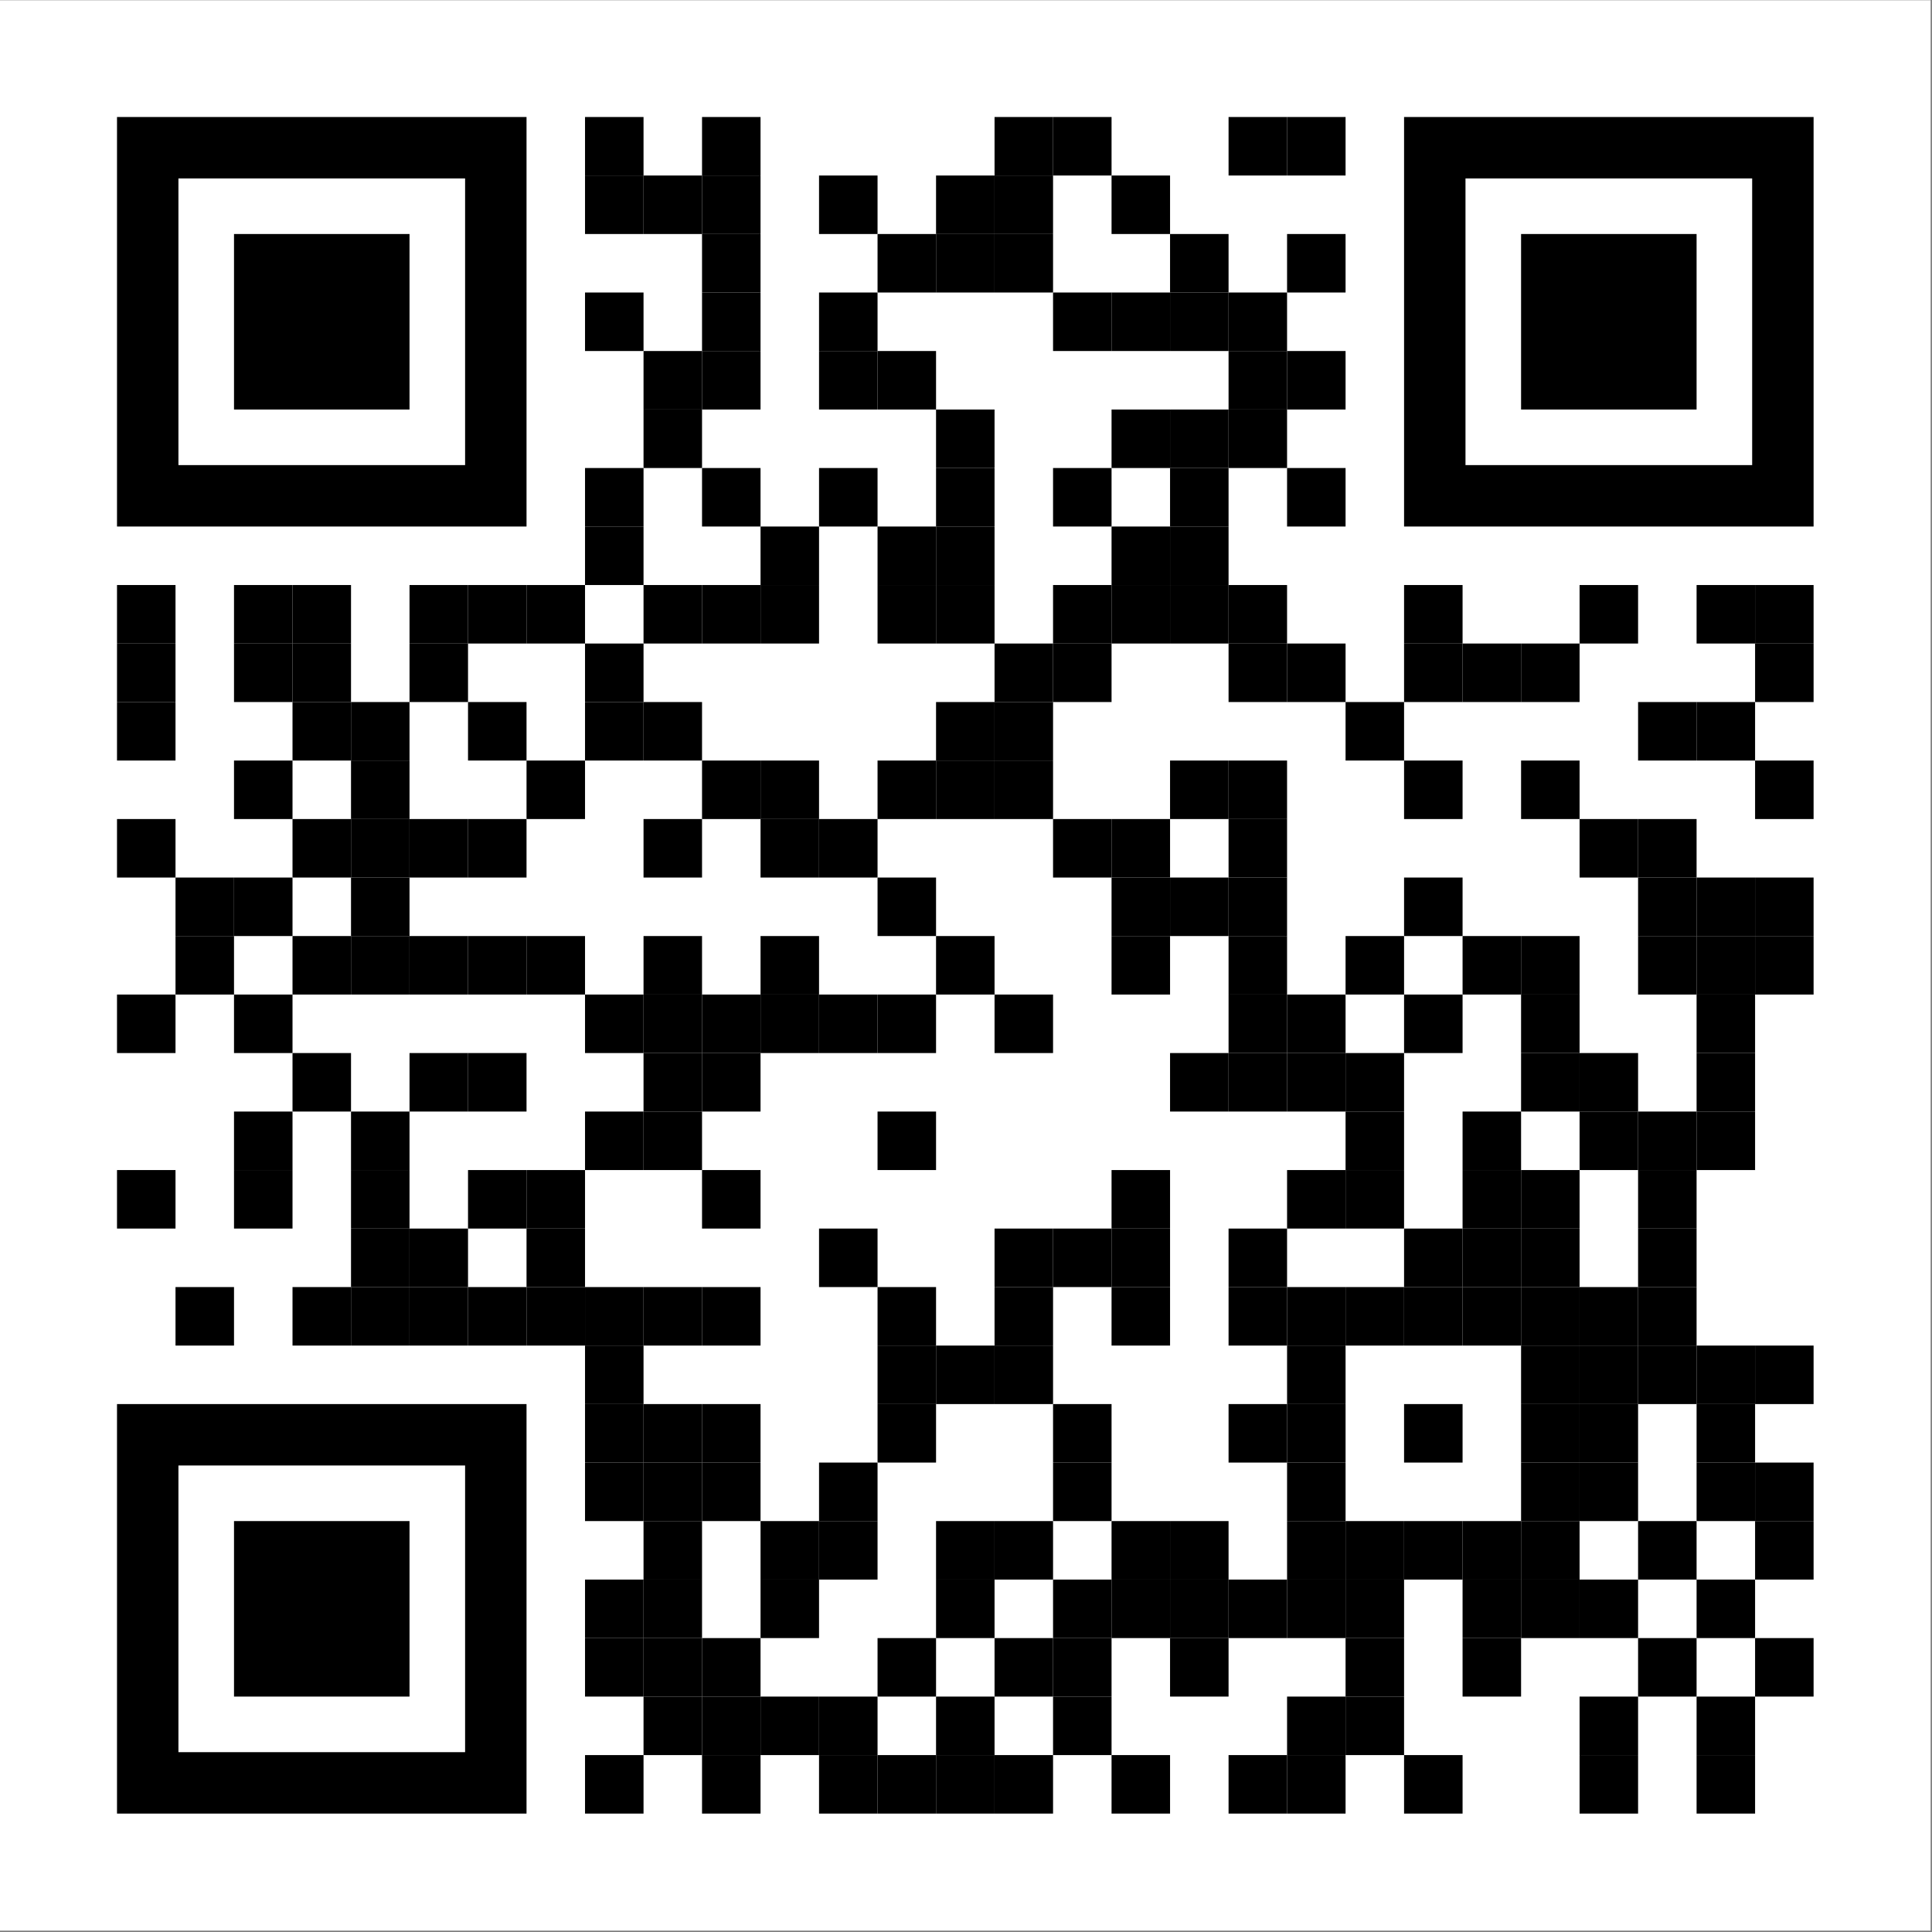 <svg xmlns="http://www.w3.org/2000/svg" xmlns:xlink="http://www.w3.org/1999/xlink" id="Layer_1" x="0px" y="0px" viewBox="0 0 866.88 867" style="enable-background:new 0 0 866.88 867;" xml:space="preserve"><rect x="0" y="0" width="866.88" height="867" fill="#808080" stroke="none"/><style type="text/css">	.st0{clip-path:url(#SVGID_00000030486479724935897240000007881198502284795838_);fill:#FFFFFF;}</style><g>	<g>		<defs>			<rect id="SVGID_1_" y="0.12" width="866.88" height="866.88"></rect>		</defs>		<clipPath id="SVGID_00000049207211653008832000000003839538829099924927_">			<use xlink:href="#SVGID_1_" style="overflow:visible;"></use>		</clipPath>					<rect style="clip-path:url(#SVGID_00000049207211653008832000000003839538829099924927_);fill:#FFFFFF;" width="866.25" height="866.25"></rect>	</g>	<rect x="262.5" y="52.5" width="26.25" height="26.25"></rect>	<rect x="315" y="52.5" width="26.25" height="26.25"></rect>	<rect x="446.25" y="52.5" width="26.25" height="26.25"></rect>	<rect x="472.5" y="52.5" width="26.25" height="26.25"></rect>	<rect x="551.25" y="52.5" width="26.25" height="26.25"></rect>	<rect x="577.5" y="52.5" width="26.25" height="26.25"></rect>	<rect x="262.5" y="78.75" width="26.25" height="26.25"></rect>	<rect x="288.75" y="78.75" width="26.25" height="26.25"></rect>	<rect x="315" y="78.75" width="26.25" height="26.25"></rect>	<rect x="367.5" y="78.75" width="26.25" height="26.25"></rect>	<rect x="420" y="78.75" width="26.25" height="26.25"></rect>	<rect x="446.25" y="78.75" width="26.25" height="26.25"></rect>	<rect x="498.75" y="78.75" width="26.25" height="26.25"></rect>	<rect x="315" y="105" width="26.25" height="26.25"></rect>	<rect x="393.75" y="105" width="26.25" height="26.25"></rect>	<rect x="420" y="105" width="26.25" height="26.25"></rect>	<rect x="446.25" y="105" width="26.25" height="26.25"></rect>	<rect x="525" y="105" width="26.25" height="26.25"></rect>	<rect x="577.5" y="105" width="26.25" height="26.25"></rect>	<rect x="262.5" y="131.25" width="26.25" height="26.25"></rect>	<rect x="315" y="131.25" width="26.25" height="26.25"></rect>	<rect x="367.5" y="131.25" width="26.25" height="26.25"></rect>	<rect x="472.5" y="131.25" width="26.25" height="26.25"></rect>	<rect x="498.75" y="131.25" width="26.25" height="26.25"></rect>	<rect x="525" y="131.25" width="26.25" height="26.25"></rect>	<rect x="551.25" y="131.25" width="26.25" height="26.25"></rect>	<rect x="288.75" y="157.5" width="26.25" height="26.25"></rect>	<rect x="315" y="157.5" width="26.25" height="26.25"></rect>	<rect x="367.5" y="157.5" width="26.25" height="26.25"></rect>	<rect x="393.75" y="157.5" width="26.25" height="26.25"></rect>	<rect x="551.25" y="157.5" width="26.25" height="26.25"></rect>	<rect x="577.5" y="157.5" width="26.25" height="26.25"></rect>	<rect x="288.75" y="183.75" width="26.25" height="26.25"></rect>	<rect x="420" y="183.75" width="26.25" height="26.25"></rect>	<rect x="498.75" y="183.75" width="26.25" height="26.25"></rect>	<rect x="525" y="183.75" width="26.25" height="26.25"></rect>	<rect x="551.25" y="183.75" width="26.25" height="26.25"></rect>	<rect x="262.5" y="210" width="26.25" height="26.25"></rect>	<rect x="315" y="210" width="26.25" height="26.25"></rect>	<rect x="367.5" y="210" width="26.25" height="26.25"></rect>	<rect x="420" y="210" width="26.25" height="26.25"></rect>	<rect x="472.5" y="210" width="26.25" height="26.25"></rect>	<rect x="525" y="210" width="26.25" height="26.25"></rect>	<rect x="577.5" y="210" width="26.25" height="26.25"></rect>	<rect x="262.5" y="236.25" width="26.25" height="26.25"></rect>	<rect x="341.25" y="236.25" width="26.25" height="26.25"></rect>	<rect x="393.75" y="236.25" width="26.25" height="26.25"></rect>	<rect x="420" y="236.25" width="26.25" height="26.25"></rect>	<rect x="498.75" y="236.25" width="26.25" height="26.25"></rect>	<rect x="525" y="236.25" width="26.25" height="26.25"></rect>	<rect x="52.5" y="262.5" width="26.25" height="26.25"></rect>	<rect x="105" y="262.5" width="26.25" height="26.25"></rect>	<rect x="131.25" y="262.5" width="26.25" height="26.25"></rect>	<rect x="183.75" y="262.5" width="26.25" height="26.25"></rect>	<rect x="210" y="262.5" width="26.25" height="26.25"></rect>	<rect x="236.25" y="262.5" width="26.25" height="26.25"></rect>	<rect x="288.75" y="262.5" width="26.25" height="26.25"></rect>	<rect x="315" y="262.5" width="26.25" height="26.25"></rect>	<rect x="341.25" y="262.5" width="26.25" height="26.25"></rect>	<rect x="393.75" y="262.5" width="26.25" height="26.25"></rect>	<rect x="420" y="262.5" width="26.25" height="26.25"></rect>	<rect x="472.5" y="262.5" width="26.25" height="26.25"></rect>	<rect x="498.75" y="262.5" width="26.25" height="26.25"></rect>	<rect x="525" y="262.5" width="26.25" height="26.25"></rect>	<rect x="551.25" y="262.5" width="26.25" height="26.25"></rect>	<rect x="630" y="262.5" width="26.25" height="26.25"></rect>	<rect x="708.75" y="262.5" width="26.25" height="26.25"></rect>	<rect x="761.25" y="262.5" width="26.25" height="26.25"></rect>	<rect x="787.5" y="262.5" width="26.25" height="26.25"></rect>	<rect x="52.5" y="288.75" width="26.25" height="26.25"></rect>	<rect x="105" y="288.75" width="26.25" height="26.25"></rect>	<rect x="131.25" y="288.75" width="26.25" height="26.25"></rect>	<rect x="183.75" y="288.75" width="26.25" height="26.25"></rect>	<rect x="262.5" y="288.75" width="26.25" height="26.25"></rect>	<rect x="446.25" y="288.75" width="26.25" height="26.25"></rect>	<rect x="472.5" y="288.75" width="26.25" height="26.25"></rect>	<rect x="551.25" y="288.75" width="26.25" height="26.25"></rect>	<rect x="577.5" y="288.75" width="26.25" height="26.25"></rect>	<rect x="630" y="288.75" width="26.25" height="26.25"></rect>	<rect x="656.25" y="288.75" width="26.25" height="26.25"></rect>	<rect x="682.5" y="288.75" width="26.25" height="26.25"></rect>	<rect x="787.5" y="288.75" width="26.25" height="26.25"></rect>	<rect x="52.5" y="315" width="26.25" height="26.25"></rect>	<rect x="131.25" y="315" width="26.25" height="26.25"></rect>	<rect x="157.5" y="315" width="26.25" height="26.25"></rect>	<rect x="210" y="315" width="26.25" height="26.25"></rect>	<rect x="262.5" y="315" width="26.25" height="26.25"></rect>	<rect x="288.75" y="315" width="26.25" height="26.25"></rect>	<rect x="420" y="315" width="26.25" height="26.25"></rect>	<rect x="446.25" y="315" width="26.25" height="26.25"></rect>	<rect x="603.75" y="315" width="26.25" height="26.25"></rect>	<rect x="735" y="315" width="26.25" height="26.25"></rect>	<rect x="761.25" y="315" width="26.25" height="26.25"></rect>	<rect x="105" y="341.25" width="26.25" height="26.25"></rect>	<rect x="157.5" y="341.25" width="26.25" height="26.25"></rect>	<rect x="236.25" y="341.25" width="26.25" height="26.25"></rect>	<rect x="315" y="341.25" width="26.25" height="26.25"></rect>	<rect x="341.25" y="341.25" width="26.25" height="26.25"></rect>	<rect x="393.75" y="341.25" width="26.25" height="26.25"></rect>	<rect x="420" y="341.25" width="26.25" height="26.25"></rect>	<rect x="446.25" y="341.25" width="26.25" height="26.25"></rect>	<rect x="525" y="341.25" width="26.25" height="26.25"></rect>	<rect x="551.25" y="341.25" width="26.25" height="26.25"></rect>	<rect x="630" y="341.25" width="26.25" height="26.25"></rect>	<rect x="682.5" y="341.25" width="26.25" height="26.25"></rect>	<rect x="787.5" y="341.25" width="26.25" height="26.25"></rect>	<rect x="52.5" y="367.5" width="26.25" height="26.25"></rect>	<rect x="131.25" y="367.5" width="26.25" height="26.25"></rect>	<rect x="157.5" y="367.5" width="26.25" height="26.25"></rect>	<rect x="183.75" y="367.5" width="26.25" height="26.25"></rect>	<rect x="210" y="367.5" width="26.25" height="26.25"></rect>	<rect x="288.75" y="367.5" width="26.25" height="26.25"></rect>	<rect x="341.25" y="367.5" width="26.25" height="26.25"></rect>	<rect x="367.5" y="367.5" width="26.25" height="26.25"></rect>	<rect x="472.5" y="367.5" width="26.25" height="26.25"></rect>	<rect x="498.75" y="367.5" width="26.25" height="26.25"></rect>	<rect x="551.25" y="367.5" width="26.25" height="26.25"></rect>	<rect x="708.75" y="367.5" width="26.25" height="26.25"></rect>	<rect x="735" y="367.5" width="26.25" height="26.25"></rect>	<rect x="78.75" y="393.75" width="26.25" height="26.25"></rect>	<rect x="105" y="393.75" width="26.25" height="26.25"></rect>	<rect x="157.5" y="393.75" width="26.25" height="26.25"></rect>	<rect x="393.75" y="393.75" width="26.25" height="26.25"></rect>	<rect x="498.75" y="393.75" width="26.25" height="26.25"></rect>	<rect x="525" y="393.75" width="26.25" height="26.25"></rect>	<rect x="551.25" y="393.75" width="26.25" height="26.25"></rect>	<rect x="630" y="393.75" width="26.25" height="26.25"></rect>	<rect x="735" y="393.75" width="26.25" height="26.25"></rect>	<rect x="761.25" y="393.75" width="26.25" height="26.25"></rect>	<rect x="787.5" y="393.75" width="26.25" height="26.25"></rect>	<rect x="78.75" y="420" width="26.25" height="26.25"></rect>	<rect x="131.25" y="420" width="26.25" height="26.25"></rect>	<rect x="157.5" y="420" width="26.25" height="26.25"></rect>	<rect x="183.75" y="420" width="26.25" height="26.25"></rect>	<rect x="210" y="420" width="26.25" height="26.25"></rect>	<rect x="236.25" y="420" width="26.25" height="26.25"></rect>	<rect x="288.75" y="420" width="26.25" height="26.25"></rect>	<rect x="341.25" y="420" width="26.25" height="26.25"></rect>	<rect x="420" y="420" width="26.25" height="26.25"></rect>	<rect x="498.75" y="420" width="26.25" height="26.25"></rect>	<rect x="551.25" y="420" width="26.25" height="26.25"></rect>	<rect x="603.75" y="420" width="26.25" height="26.25"></rect>	<rect x="656.25" y="420" width="26.25" height="26.25"></rect>	<rect x="682.5" y="420" width="26.25" height="26.25"></rect>	<rect x="735" y="420" width="26.25" height="26.25"></rect>	<rect x="761.25" y="420" width="26.25" height="26.25"></rect>	<rect x="787.5" y="420" width="26.25" height="26.25"></rect>	<rect x="52.5" y="446.25" width="26.25" height="26.25"></rect>	<rect x="105" y="446.25" width="26.25" height="26.25"></rect>	<rect x="262.5" y="446.25" width="26.25" height="26.25"></rect>	<rect x="288.75" y="446.25" width="26.25" height="26.25"></rect>	<rect x="315" y="446.25" width="26.25" height="26.25"></rect>	<rect x="341.25" y="446.25" width="26.25" height="26.25"></rect>	<rect x="367.5" y="446.25" width="26.25" height="26.25"></rect>	<rect x="393.75" y="446.25" width="26.25" height="26.25"></rect>	<rect x="446.25" y="446.25" width="26.25" height="26.25"></rect>	<rect x="551.25" y="446.25" width="26.25" height="26.25"></rect>	<rect x="577.5" y="446.25" width="26.25" height="26.25"></rect>	<rect x="630" y="446.25" width="26.25" height="26.25"></rect>	<rect x="682.5" y="446.25" width="26.25" height="26.25"></rect>	<rect x="761.25" y="446.25" width="26.25" height="26.25"></rect>	<rect x="131.25" y="472.5" width="26.25" height="26.25"></rect>	<rect x="183.75" y="472.5" width="26.25" height="26.25"></rect>	<rect x="210" y="472.5" width="26.25" height="26.25"></rect>	<rect x="288.75" y="472.5" width="26.25" height="26.25"></rect>	<rect x="315" y="472.5" width="26.25" height="26.25"></rect>	<rect x="525" y="472.5" width="26.25" height="26.25"></rect>	<rect x="551.25" y="472.5" width="26.25" height="26.25"></rect>	<rect x="577.5" y="472.5" width="26.25" height="26.25"></rect>	<rect x="603.75" y="472.5" width="26.25" height="26.25"></rect>	<rect x="682.5" y="472.5" width="26.25" height="26.25"></rect>	<rect x="708.75" y="472.5" width="26.25" height="26.25"></rect>	<rect x="761.25" y="472.5" width="26.25" height="26.25"></rect>	<rect x="105" y="498.75" width="26.25" height="26.25"></rect>	<rect x="157.5" y="498.75" width="26.25" height="26.25"></rect>	<rect x="262.5" y="498.75" width="26.25" height="26.25"></rect>	<rect x="288.75" y="498.75" width="26.25" height="26.25"></rect>	<rect x="393.75" y="498.75" width="26.25" height="26.25"></rect>	<rect x="603.75" y="498.75" width="26.25" height="26.25"></rect>	<rect x="656.25" y="498.75" width="26.25" height="26.25"></rect>	<rect x="708.75" y="498.75" width="26.25" height="26.25"></rect>	<rect x="735" y="498.75" width="26.25" height="26.25"></rect>	<rect x="761.25" y="498.75" width="26.25" height="26.25"></rect>	<rect x="52.5" y="525" width="26.25" height="26.25"></rect>	<rect x="105" y="525" width="26.25" height="26.25"></rect>	<rect x="157.5" y="525" width="26.25" height="26.25"></rect>	<rect x="210" y="525" width="26.25" height="26.25"></rect>	<rect x="236.25" y="525" width="26.25" height="26.25"></rect>	<rect x="315" y="525" width="26.25" height="26.25"></rect>	<rect x="498.75" y="525" width="26.25" height="26.25"></rect>	<rect x="577.5" y="525" width="26.25" height="26.25"></rect>	<rect x="603.75" y="525" width="26.25" height="26.25"></rect>	<rect x="656.25" y="525" width="26.25" height="26.25"></rect>	<rect x="682.5" y="525" width="26.25" height="26.25"></rect>	<rect x="735" y="525" width="26.25" height="26.25"></rect>	<rect x="157.5" y="551.25" width="26.25" height="26.25"></rect>	<rect x="183.75" y="551.25" width="26.25" height="26.25"></rect>	<rect x="236.25" y="551.25" width="26.25" height="26.25"></rect>	<rect x="367.5" y="551.25" width="26.25" height="26.25"></rect>	<rect x="446.25" y="551.25" width="26.25" height="26.25"></rect>	<rect x="472.5" y="551.25" width="26.25" height="26.25"></rect>	<rect x="498.75" y="551.25" width="26.25" height="26.25"></rect>	<rect x="551.25" y="551.25" width="26.25" height="26.25"></rect>	<rect x="630" y="551.25" width="26.25" height="26.25"></rect>	<rect x="656.25" y="551.25" width="26.25" height="26.25"></rect>	<rect x="682.5" y="551.25" width="26.25" height="26.25"></rect>	<rect x="735" y="551.25" width="26.25" height="26.25"></rect>	<rect x="78.75" y="577.5" width="26.25" height="26.25"></rect>	<rect x="131.25" y="577.5" width="26.25" height="26.25"></rect>	<rect x="157.5" y="577.5" width="26.25" height="26.25"></rect>	<rect x="183.75" y="577.5" width="26.25" height="26.25"></rect>	<rect x="210" y="577.5" width="26.25" height="26.25"></rect>	<rect x="236.25" y="577.5" width="26.25" height="26.25"></rect>	<rect x="262.5" y="577.5" width="26.25" height="26.25"></rect>	<rect x="288.75" y="577.5" width="26.25" height="26.25"></rect>	<rect x="315" y="577.5" width="26.25" height="26.25"></rect>	<rect x="393.75" y="577.5" width="26.25" height="26.25"></rect>	<rect x="446.25" y="577.5" width="26.25" height="26.25"></rect>	<rect x="498.75" y="577.5" width="26.25" height="26.25"></rect>	<rect x="551.25" y="577.5" width="26.25" height="26.25"></rect>	<rect x="577.5" y="577.5" width="26.25" height="26.25"></rect>	<rect x="603.75" y="577.5" width="26.25" height="26.25"></rect>	<rect x="630" y="577.5" width="26.25" height="26.25"></rect>	<rect x="656.25" y="577.5" width="26.25" height="26.25"></rect>	<rect x="682.5" y="577.5" width="26.25" height="26.25"></rect>	<rect x="708.75" y="577.5" width="26.25" height="26.25"></rect>	<rect x="735" y="577.5" width="26.25" height="26.25"></rect>	<rect x="262.5" y="603.75" width="26.25" height="26.25"></rect>	<rect x="393.75" y="603.75" width="26.25" height="26.25"></rect>	<rect x="420" y="603.75" width="26.25" height="26.25"></rect>	<rect x="446.25" y="603.75" width="26.25" height="26.25"></rect>	<rect x="577.5" y="603.75" width="26.25" height="26.25"></rect>	<rect x="682.5" y="603.75" width="26.25" height="26.25"></rect>	<rect x="708.75" y="603.75" width="26.25" height="26.25"></rect>	<rect x="735" y="603.75" width="26.25" height="26.25"></rect>	<rect x="761.25" y="603.75" width="26.25" height="26.25"></rect>	<rect x="787.5" y="603.75" width="26.25" height="26.25"></rect>	<rect x="262.5" y="630" width="26.25" height="26.25"></rect>	<rect x="288.75" y="630" width="26.25" height="26.25"></rect>	<rect x="315" y="630" width="26.25" height="26.25"></rect>	<rect x="393.75" y="630" width="26.25" height="26.25"></rect>	<rect x="472.5" y="630" width="26.25" height="26.25"></rect>	<rect x="551.25" y="630" width="26.25" height="26.25"></rect>	<rect x="577.5" y="630" width="26.25" height="26.25"></rect>	<rect x="630" y="630" width="26.25" height="26.25"></rect>	<rect x="682.5" y="630" width="26.25" height="26.25"></rect>	<rect x="708.75" y="630" width="26.25" height="26.25"></rect>	<rect x="761.25" y="630" width="26.25" height="26.25"></rect>	<rect x="262.5" y="656.25" width="26.25" height="26.25"></rect>	<rect x="288.75" y="656.25" width="26.25" height="26.25"></rect>	<rect x="315" y="656.25" width="26.25" height="26.25"></rect>	<rect x="367.5" y="656.25" width="26.25" height="26.25"></rect>	<rect x="472.5" y="656.25" width="26.25" height="26.25"></rect>	<rect x="577.5" y="656.25" width="26.25" height="26.25"></rect>	<rect x="682.5" y="656.25" width="26.25" height="26.25"></rect>	<rect x="708.75" y="656.25" width="26.25" height="26.25"></rect>	<rect x="761.25" y="656.25" width="26.25" height="26.25"></rect>	<rect x="787.5" y="656.25" width="26.25" height="26.25"></rect>	<rect x="288.75" y="682.5" width="26.25" height="26.25"></rect>	<rect x="341.25" y="682.5" width="26.25" height="26.25"></rect>	<rect x="367.5" y="682.5" width="26.25" height="26.25"></rect>	<rect x="420" y="682.5" width="26.25" height="26.25"></rect>	<rect x="446.25" y="682.5" width="26.25" height="26.25"></rect>	<rect x="498.75" y="682.5" width="26.25" height="26.25"></rect>	<rect x="525" y="682.5" width="26.25" height="26.25"></rect>	<rect x="577.5" y="682.5" width="26.25" height="26.25"></rect>	<rect x="603.75" y="682.5" width="26.25" height="26.25"></rect>	<rect x="630" y="682.5" width="26.25" height="26.25"></rect>	<rect x="656.25" y="682.5" width="26.25" height="26.25"></rect>	<rect x="682.5" y="682.5" width="26.25" height="26.25"></rect>	<rect x="735" y="682.5" width="26.25" height="26.25"></rect>	<rect x="787.5" y="682.5" width="26.25" height="26.25"></rect>	<rect x="262.5" y="708.75" width="26.25" height="26.25"></rect>	<rect x="288.75" y="708.75" width="26.25" height="26.25"></rect>	<rect x="341.25" y="708.75" width="26.25" height="26.25"></rect>	<rect x="420" y="708.75" width="26.25" height="26.25"></rect>	<rect x="472.5" y="708.75" width="26.25" height="26.25"></rect>	<rect x="498.75" y="708.75" width="26.25" height="26.25"></rect>	<rect x="525" y="708.75" width="26.25" height="26.25"></rect>	<rect x="551.25" y="708.75" width="26.25" height="26.25"></rect>	<rect x="577.5" y="708.75" width="26.25" height="26.25"></rect>	<rect x="603.75" y="708.75" width="26.25" height="26.25"></rect>	<rect x="656.25" y="708.75" width="26.25" height="26.25"></rect>	<rect x="682.5" y="708.75" width="26.25" height="26.25"></rect>	<rect x="708.75" y="708.75" width="26.25" height="26.25"></rect>	<rect x="761.25" y="708.75" width="26.25" height="26.25"></rect>	<rect x="262.5" y="735" width="26.25" height="26.25"></rect>	<rect x="288.75" y="735" width="26.25" height="26.25"></rect>	<rect x="315" y="735" width="26.25" height="26.25"></rect>	<rect x="393.75" y="735" width="26.25" height="26.25"></rect>	<rect x="446.25" y="735" width="26.25" height="26.25"></rect>	<rect x="472.5" y="735" width="26.25" height="26.25"></rect>	<rect x="525" y="735" width="26.25" height="26.25"></rect>	<rect x="603.75" y="735" width="26.25" height="26.25"></rect>	<rect x="656.25" y="735" width="26.25" height="26.25"></rect>	<rect x="735" y="735" width="26.25" height="26.25"></rect>	<rect x="787.5" y="735" width="26.25" height="26.25"></rect>	<rect x="288.75" y="761.25" width="26.25" height="26.25"></rect>	<rect x="315" y="761.25" width="26.25" height="26.25"></rect>	<rect x="341.25" y="761.25" width="26.25" height="26.25"></rect>	<rect x="367.5" y="761.25" width="26.25" height="26.25"></rect>	<rect x="420" y="761.25" width="26.25" height="26.25"></rect>	<rect x="472.5" y="761.25" width="26.25" height="26.25"></rect>	<rect x="577.5" y="761.25" width="26.25" height="26.25"></rect>	<rect x="603.75" y="761.25" width="26.25" height="26.25"></rect>	<rect x="708.75" y="761.25" width="26.25" height="26.25"></rect>	<rect x="761.25" y="761.25" width="26.25" height="26.25"></rect>	<rect x="262.5" y="787.5" width="26.25" height="26.25"></rect>	<rect x="315" y="787.5" width="26.25" height="26.25"></rect>	<rect x="367.5" y="787.5" width="26.25" height="26.25"></rect>	<rect x="393.75" y="787.5" width="26.25" height="26.25"></rect>	<rect x="420" y="787.5" width="26.25" height="26.25"></rect>	<rect x="446.25" y="787.5" width="26.25" height="26.25"></rect>	<rect x="498.75" y="787.5" width="26.25" height="26.25"></rect>	<rect x="551.25" y="787.5" width="26.25" height="26.25"></rect>	<rect x="577.5" y="787.5" width="26.25" height="26.25"></rect>	<rect x="630" y="787.5" width="26.25" height="26.25"></rect>	<rect x="708.75" y="787.5" width="26.25" height="26.25"></rect>	<rect x="761.25" y="787.5" width="26.25" height="26.25"></rect>	<path d="M208.69,52.5H52.5v183.75h183.75V52.5H208.69z M208.69,208.69H80.06V80.06h128.63V208.69z M208.69,208.69"></path>	<path d="M786.19,52.5H630v183.75h183.75V52.5H786.19z M786.19,208.69H657.56V80.06h128.63V208.69z M786.19,208.69"></path>	<path d="M208.69,630H52.5v183.75h183.75V630H208.69z M208.69,786.19H80.06V657.56h128.63V786.19z M208.69,786.19"></path>	<rect x="105" y="105" width="78.75" height="78.75"></rect>	<rect x="682.5" y="105" width="78.75" height="78.75"></rect>	<rect x="105" y="682.5" width="78.75" height="78.75"></rect></g></svg>